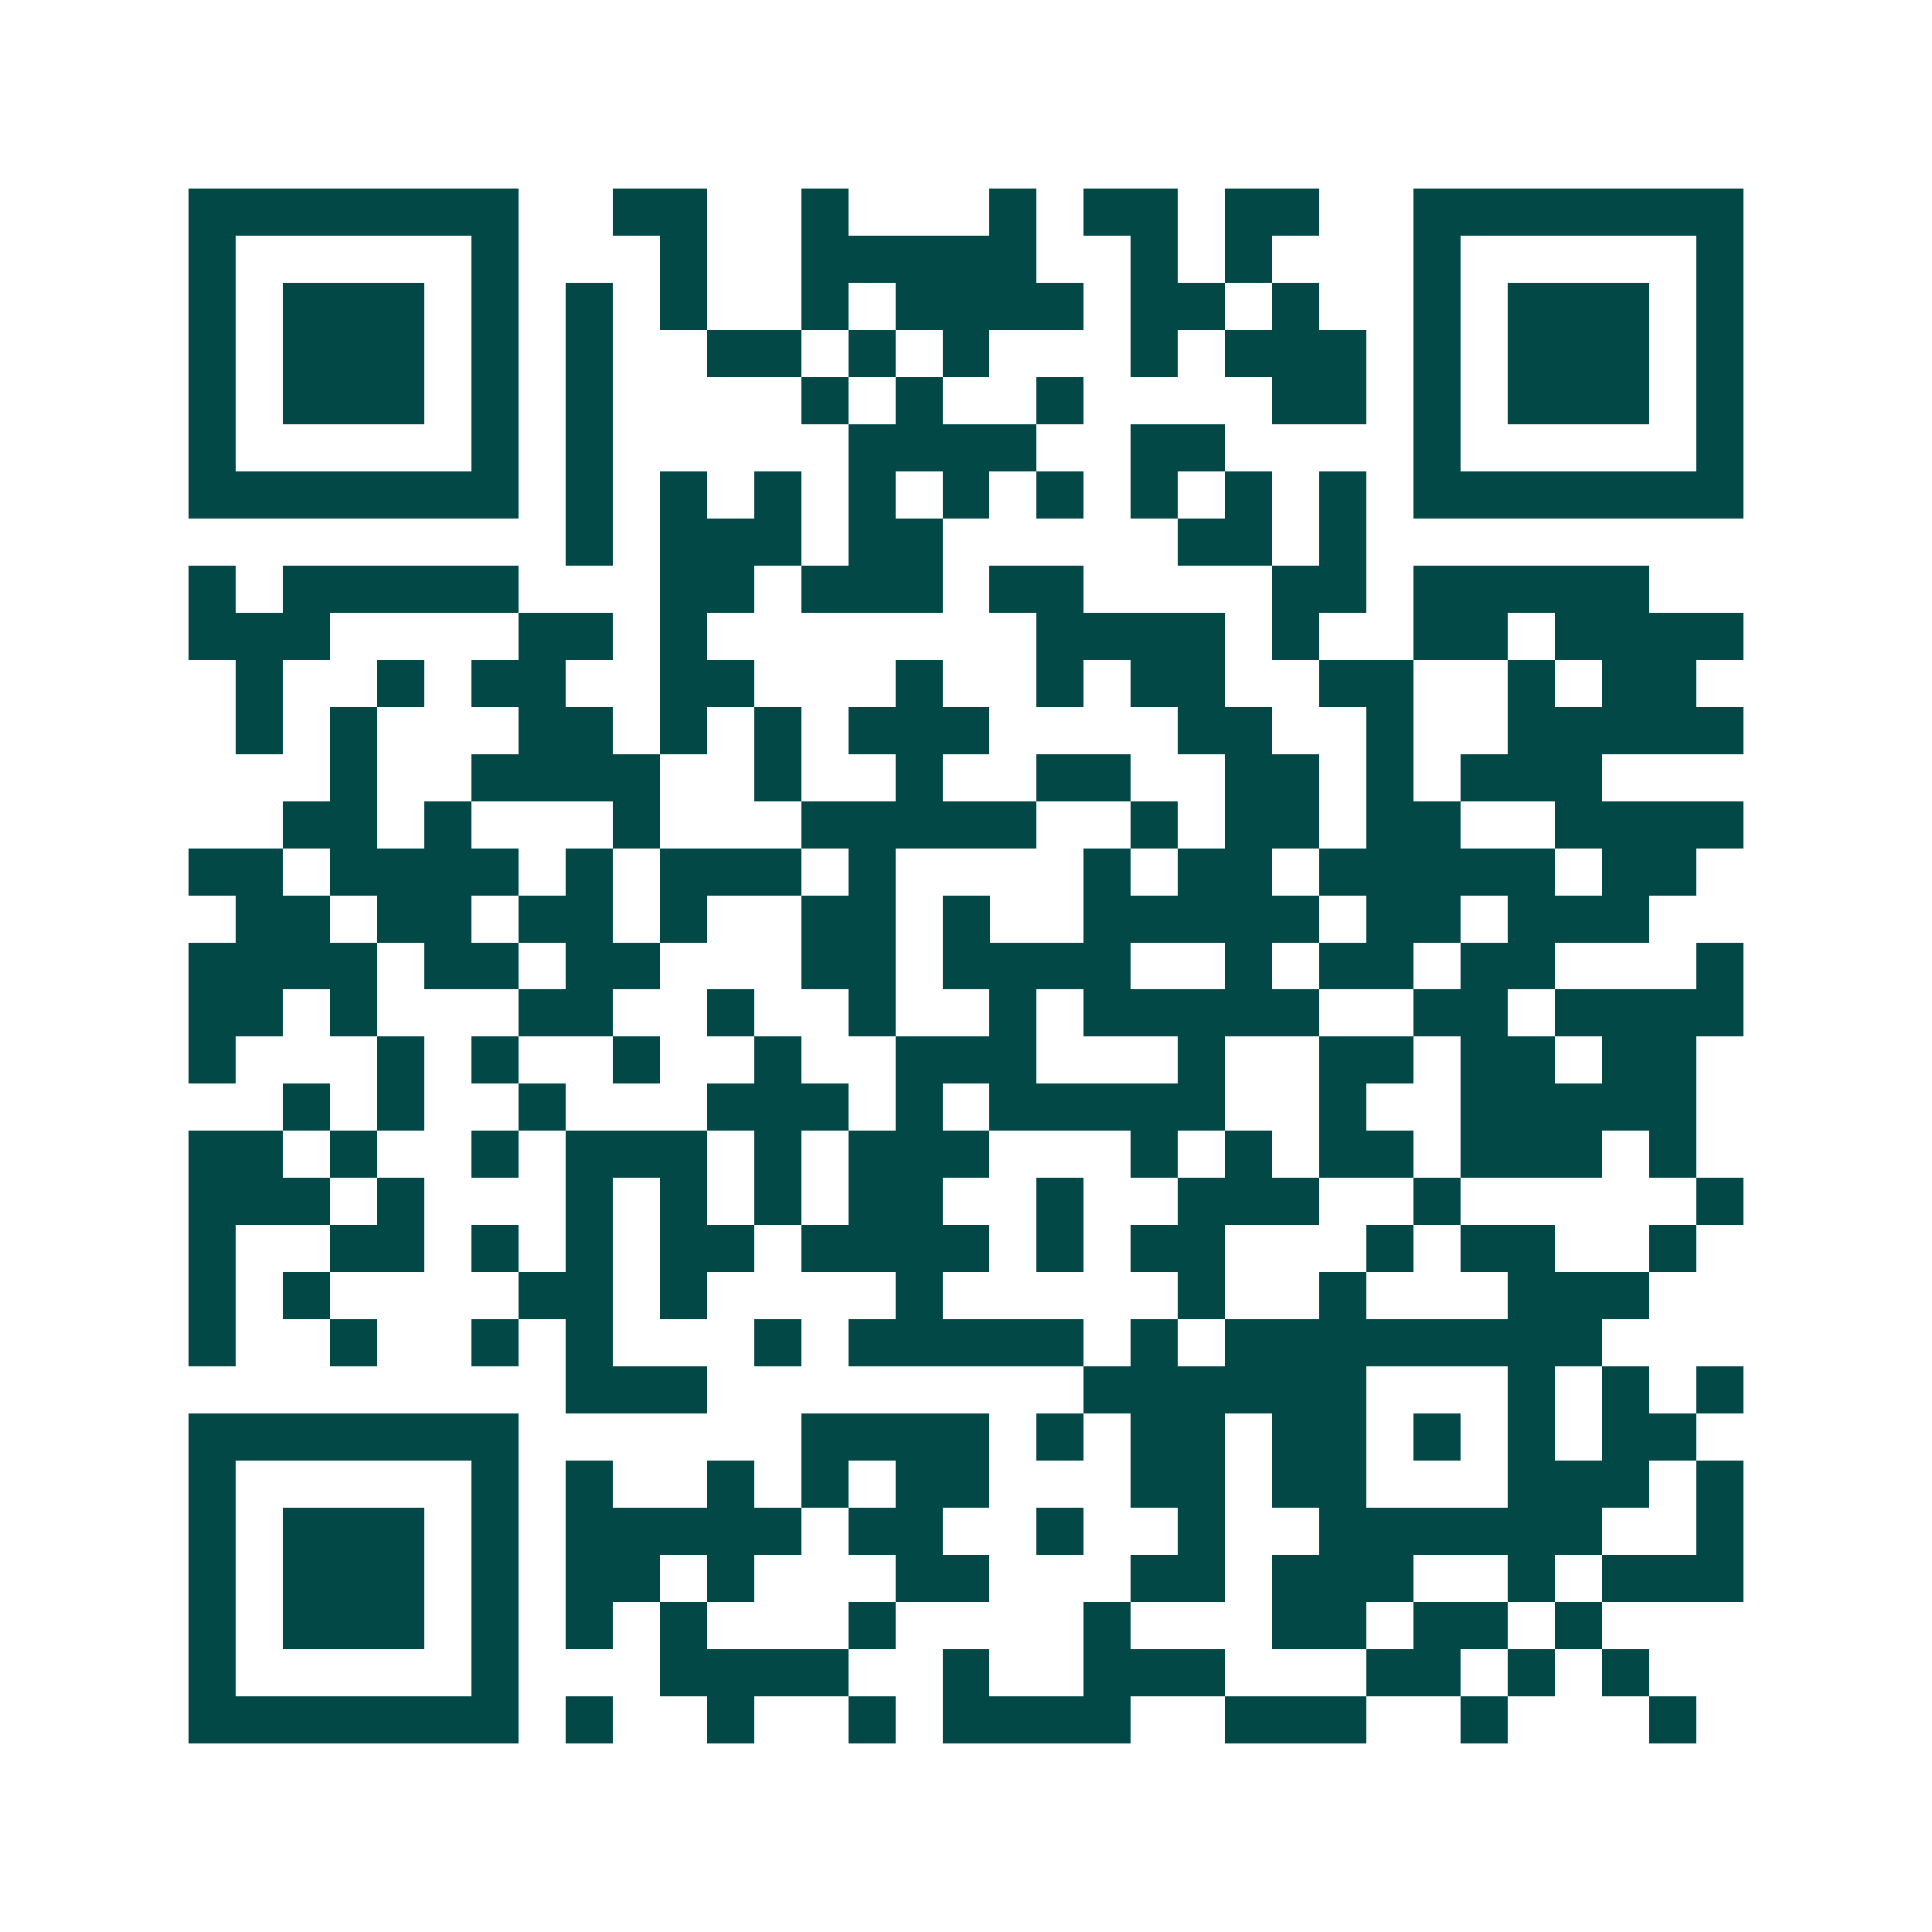 <svg xmlns="http://www.w3.org/2000/svg" width="200" height="200" viewBox="0 0 41 41" shape-rendering="crispEdges"><path fill="#ffffff" d="M0 0h41v41H0z"/><path stroke="#014847" d="M4 4.5h7m2 0h2m2 0h1m3 0h1m1 0h2m1 0h2m2 0h7M4 5.5h1m5 0h1m3 0h1m2 0h5m2 0h1m1 0h1m3 0h1m5 0h1M4 6.5h1m1 0h3m1 0h1m1 0h1m1 0h1m2 0h1m1 0h4m1 0h2m1 0h1m2 0h1m1 0h3m1 0h1M4 7.5h1m1 0h3m1 0h1m1 0h1m2 0h2m1 0h1m1 0h1m3 0h1m1 0h3m1 0h1m1 0h3m1 0h1M4 8.5h1m1 0h3m1 0h1m1 0h1m4 0h1m1 0h1m2 0h1m4 0h2m1 0h1m1 0h3m1 0h1M4 9.5h1m5 0h1m1 0h1m5 0h4m2 0h2m4 0h1m5 0h1M4 10.5h7m1 0h1m1 0h1m1 0h1m1 0h1m1 0h1m1 0h1m1 0h1m1 0h1m1 0h1m1 0h7M12 11.5h1m1 0h3m1 0h2m5 0h2m1 0h1M4 12.5h1m1 0h5m3 0h2m1 0h3m1 0h2m4 0h2m1 0h5M4 13.5h3m4 0h2m1 0h1m7 0h4m1 0h1m2 0h2m1 0h4M5 14.5h1m2 0h1m1 0h2m2 0h2m3 0h1m2 0h1m1 0h2m2 0h2m2 0h1m1 0h2M5 15.5h1m1 0h1m3 0h2m1 0h1m1 0h1m1 0h3m4 0h2m2 0h1m2 0h5M7 16.5h1m2 0h4m2 0h1m2 0h1m2 0h2m2 0h2m1 0h1m1 0h3M6 17.5h2m1 0h1m3 0h1m3 0h5m2 0h1m1 0h2m1 0h2m2 0h4M4 18.5h2m1 0h4m1 0h1m1 0h3m1 0h1m4 0h1m1 0h2m1 0h5m1 0h2M5 19.5h2m1 0h2m1 0h2m1 0h1m2 0h2m1 0h1m2 0h5m1 0h2m1 0h3M4 20.5h4m1 0h2m1 0h2m3 0h2m1 0h4m2 0h1m1 0h2m1 0h2m3 0h1M4 21.5h2m1 0h1m3 0h2m2 0h1m2 0h1m2 0h1m1 0h5m2 0h2m1 0h4M4 22.5h1m3 0h1m1 0h1m2 0h1m2 0h1m2 0h3m3 0h1m2 0h2m1 0h2m1 0h2M6 23.5h1m1 0h1m2 0h1m3 0h3m1 0h1m1 0h5m2 0h1m2 0h5M4 24.5h2m1 0h1m2 0h1m1 0h3m1 0h1m1 0h3m3 0h1m1 0h1m1 0h2m1 0h3m1 0h1M4 25.5h3m1 0h1m3 0h1m1 0h1m1 0h1m1 0h2m2 0h1m2 0h3m2 0h1m5 0h1M4 26.5h1m2 0h2m1 0h1m1 0h1m1 0h2m1 0h4m1 0h1m1 0h2m3 0h1m1 0h2m2 0h1M4 27.5h1m1 0h1m4 0h2m1 0h1m4 0h1m5 0h1m2 0h1m3 0h3M4 28.5h1m2 0h1m2 0h1m1 0h1m3 0h1m1 0h5m1 0h1m1 0h8M12 29.5h3m8 0h6m3 0h1m1 0h1m1 0h1M4 30.5h7m6 0h4m1 0h1m1 0h2m1 0h2m1 0h1m1 0h1m1 0h2M4 31.5h1m5 0h1m1 0h1m2 0h1m1 0h1m1 0h2m3 0h2m1 0h2m3 0h3m1 0h1M4 32.5h1m1 0h3m1 0h1m1 0h5m1 0h2m2 0h1m2 0h1m2 0h6m2 0h1M4 33.5h1m1 0h3m1 0h1m1 0h2m1 0h1m3 0h2m3 0h2m1 0h3m2 0h1m1 0h3M4 34.5h1m1 0h3m1 0h1m1 0h1m1 0h1m3 0h1m4 0h1m3 0h2m1 0h2m1 0h1M4 35.5h1m5 0h1m3 0h4m2 0h1m2 0h3m3 0h2m1 0h1m1 0h1M4 36.5h7m1 0h1m2 0h1m2 0h1m1 0h4m2 0h3m2 0h1m3 0h1"/></svg>

